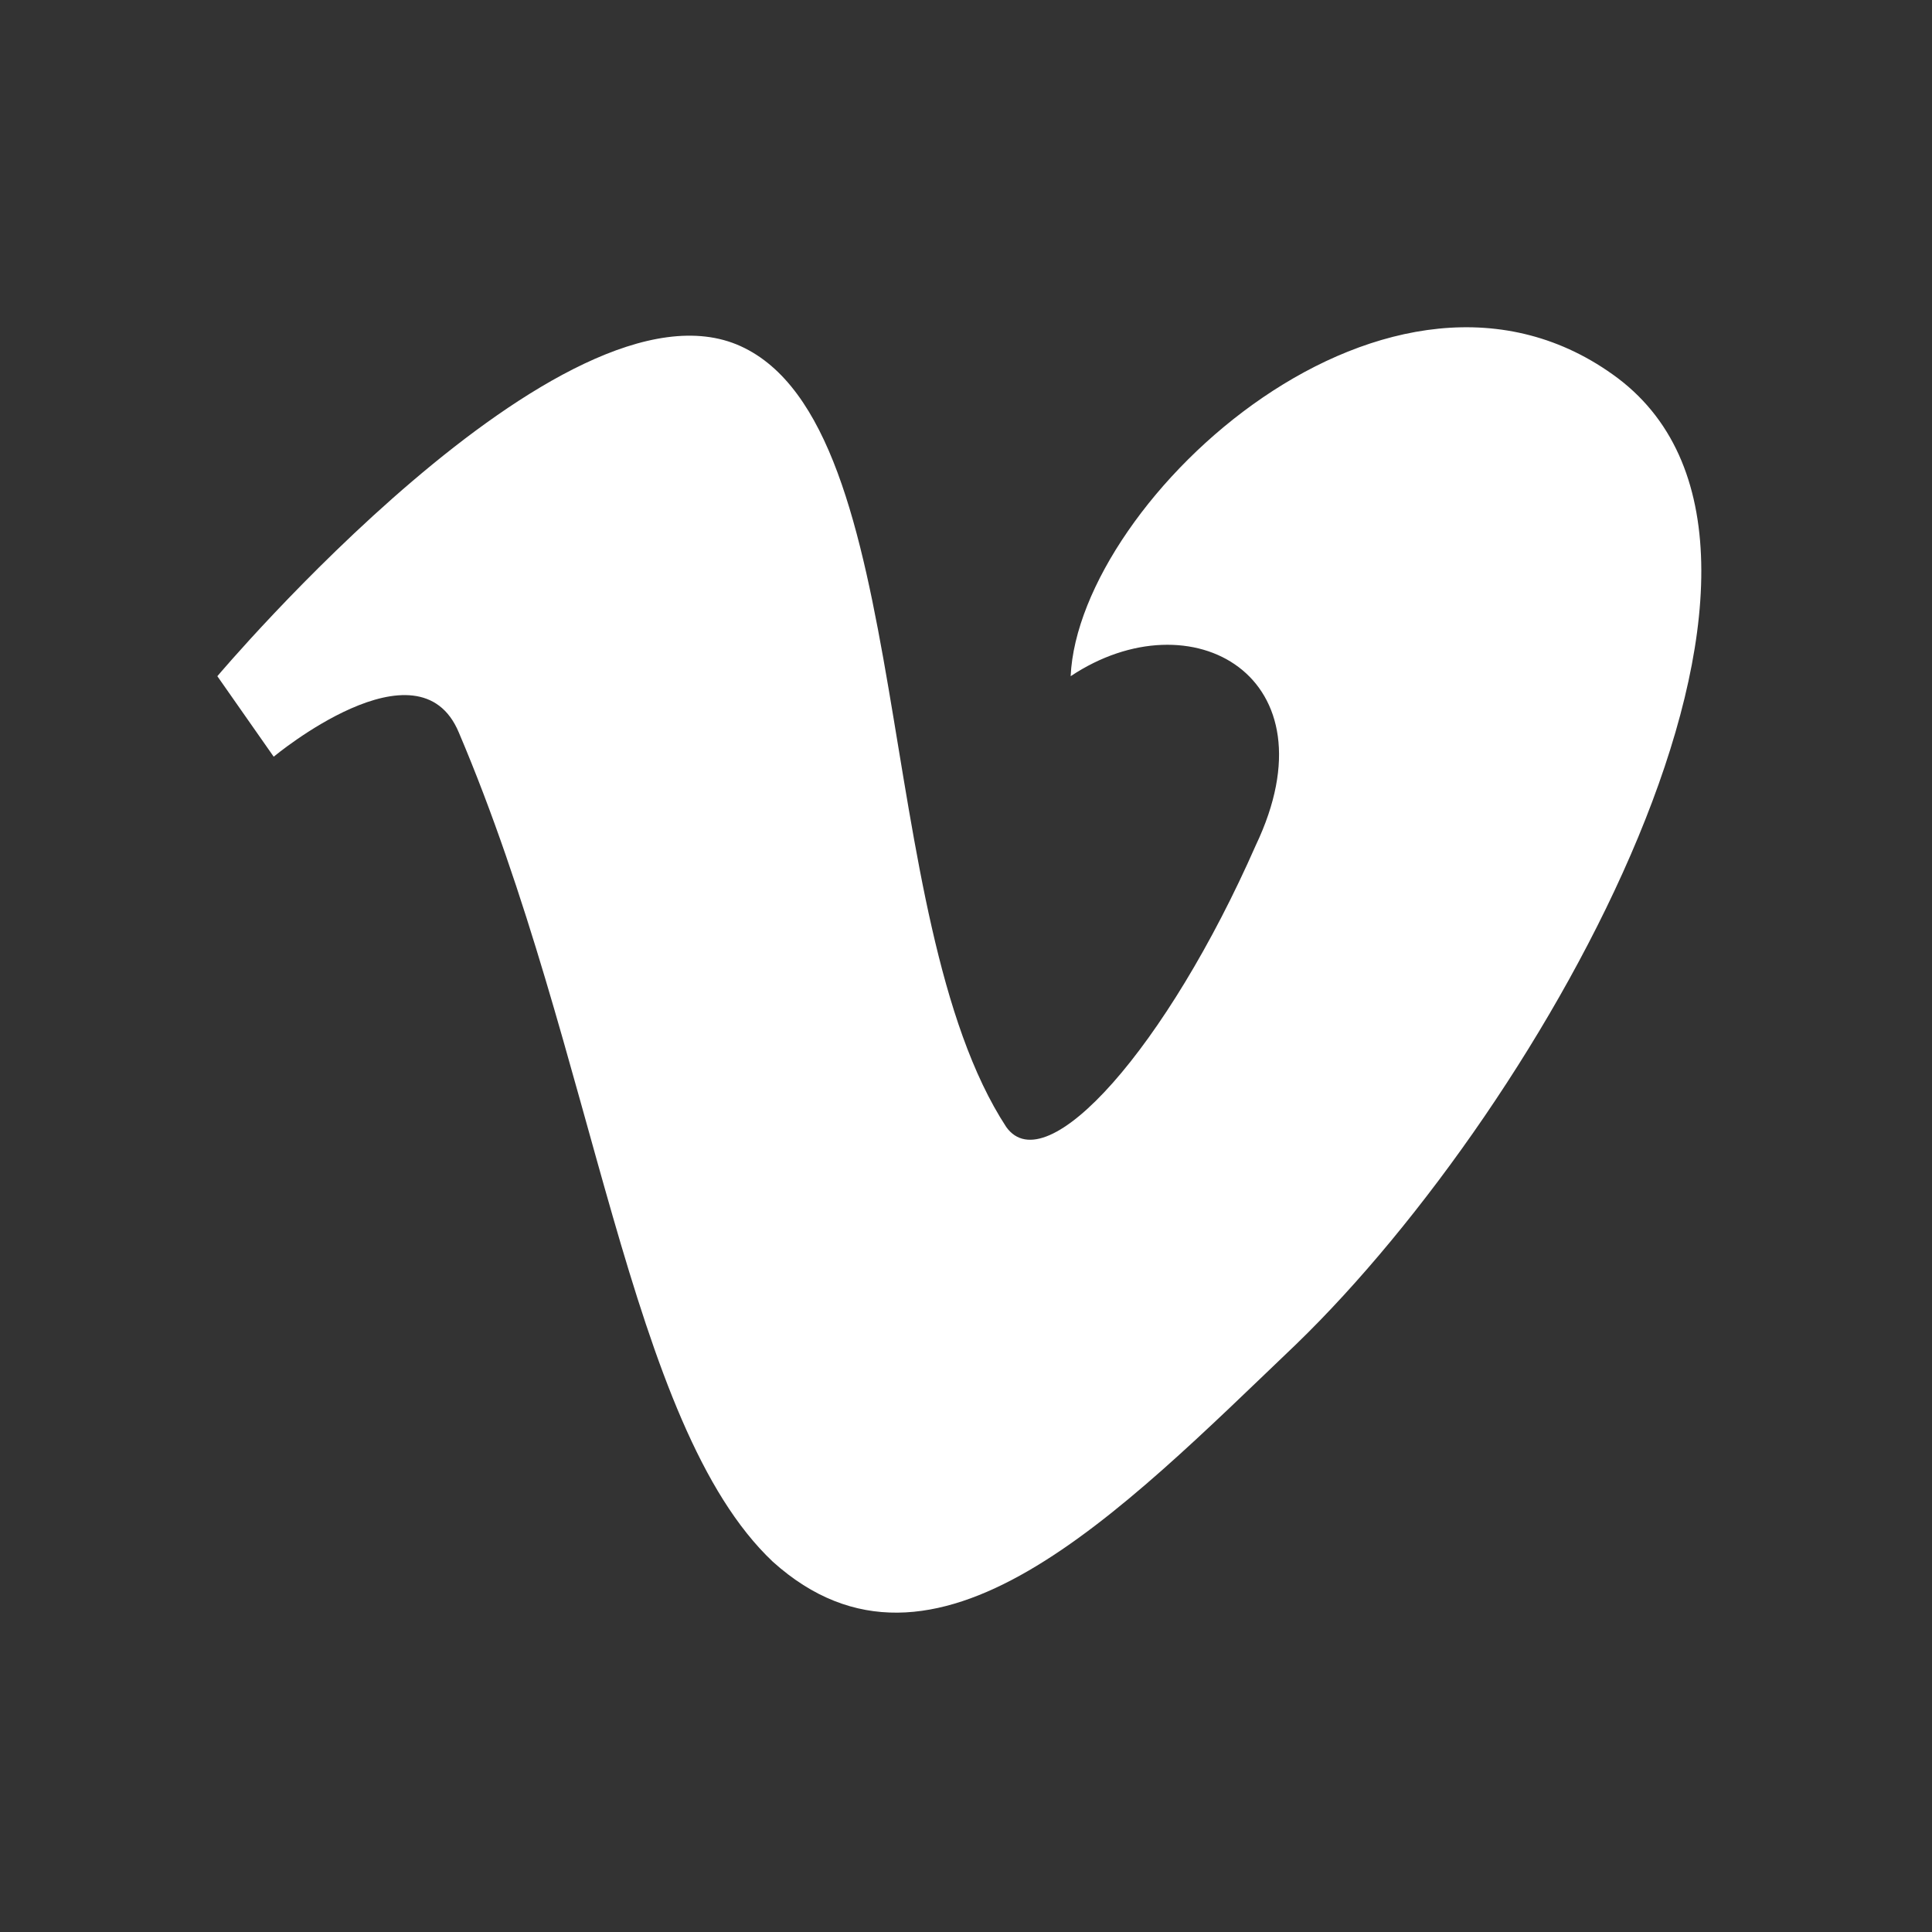 <svg xmlns="http://www.w3.org/2000/svg" xmlns:xlink="http://www.w3.org/1999/xlink" id="Layer_45" x="0px" y="0px" viewBox="0 0 24 24" style="enable-background:new 0 0 24 24;" xml:space="preserve"><rect x="0" y="0" width="24" height="24" fill="#333333" stroke="none"/><style type="text/css">	.st0{fill:#FFFFFF;}</style><path class="st0" d="M2.7,8.4l0.7,1c0,0,1.8-1.5,2.3-0.3c1.7,4,2.1,8.6,3.9,10.3c2,1.8,4.3-0.6,6.5-2.7c3.1-3,6.9-9.8,4-12 c-2.8-2.1-6.7,1.5-6.8,3.7c1.5-1,3.3,0,2.3,2.1c-1.1,2.5-2.6,4.2-3.1,3.5c-1.7-2.6-1.1-8.7-3.3-9.7C7,3.3,2.7,8.4,2.7,8.4z"></path></svg>